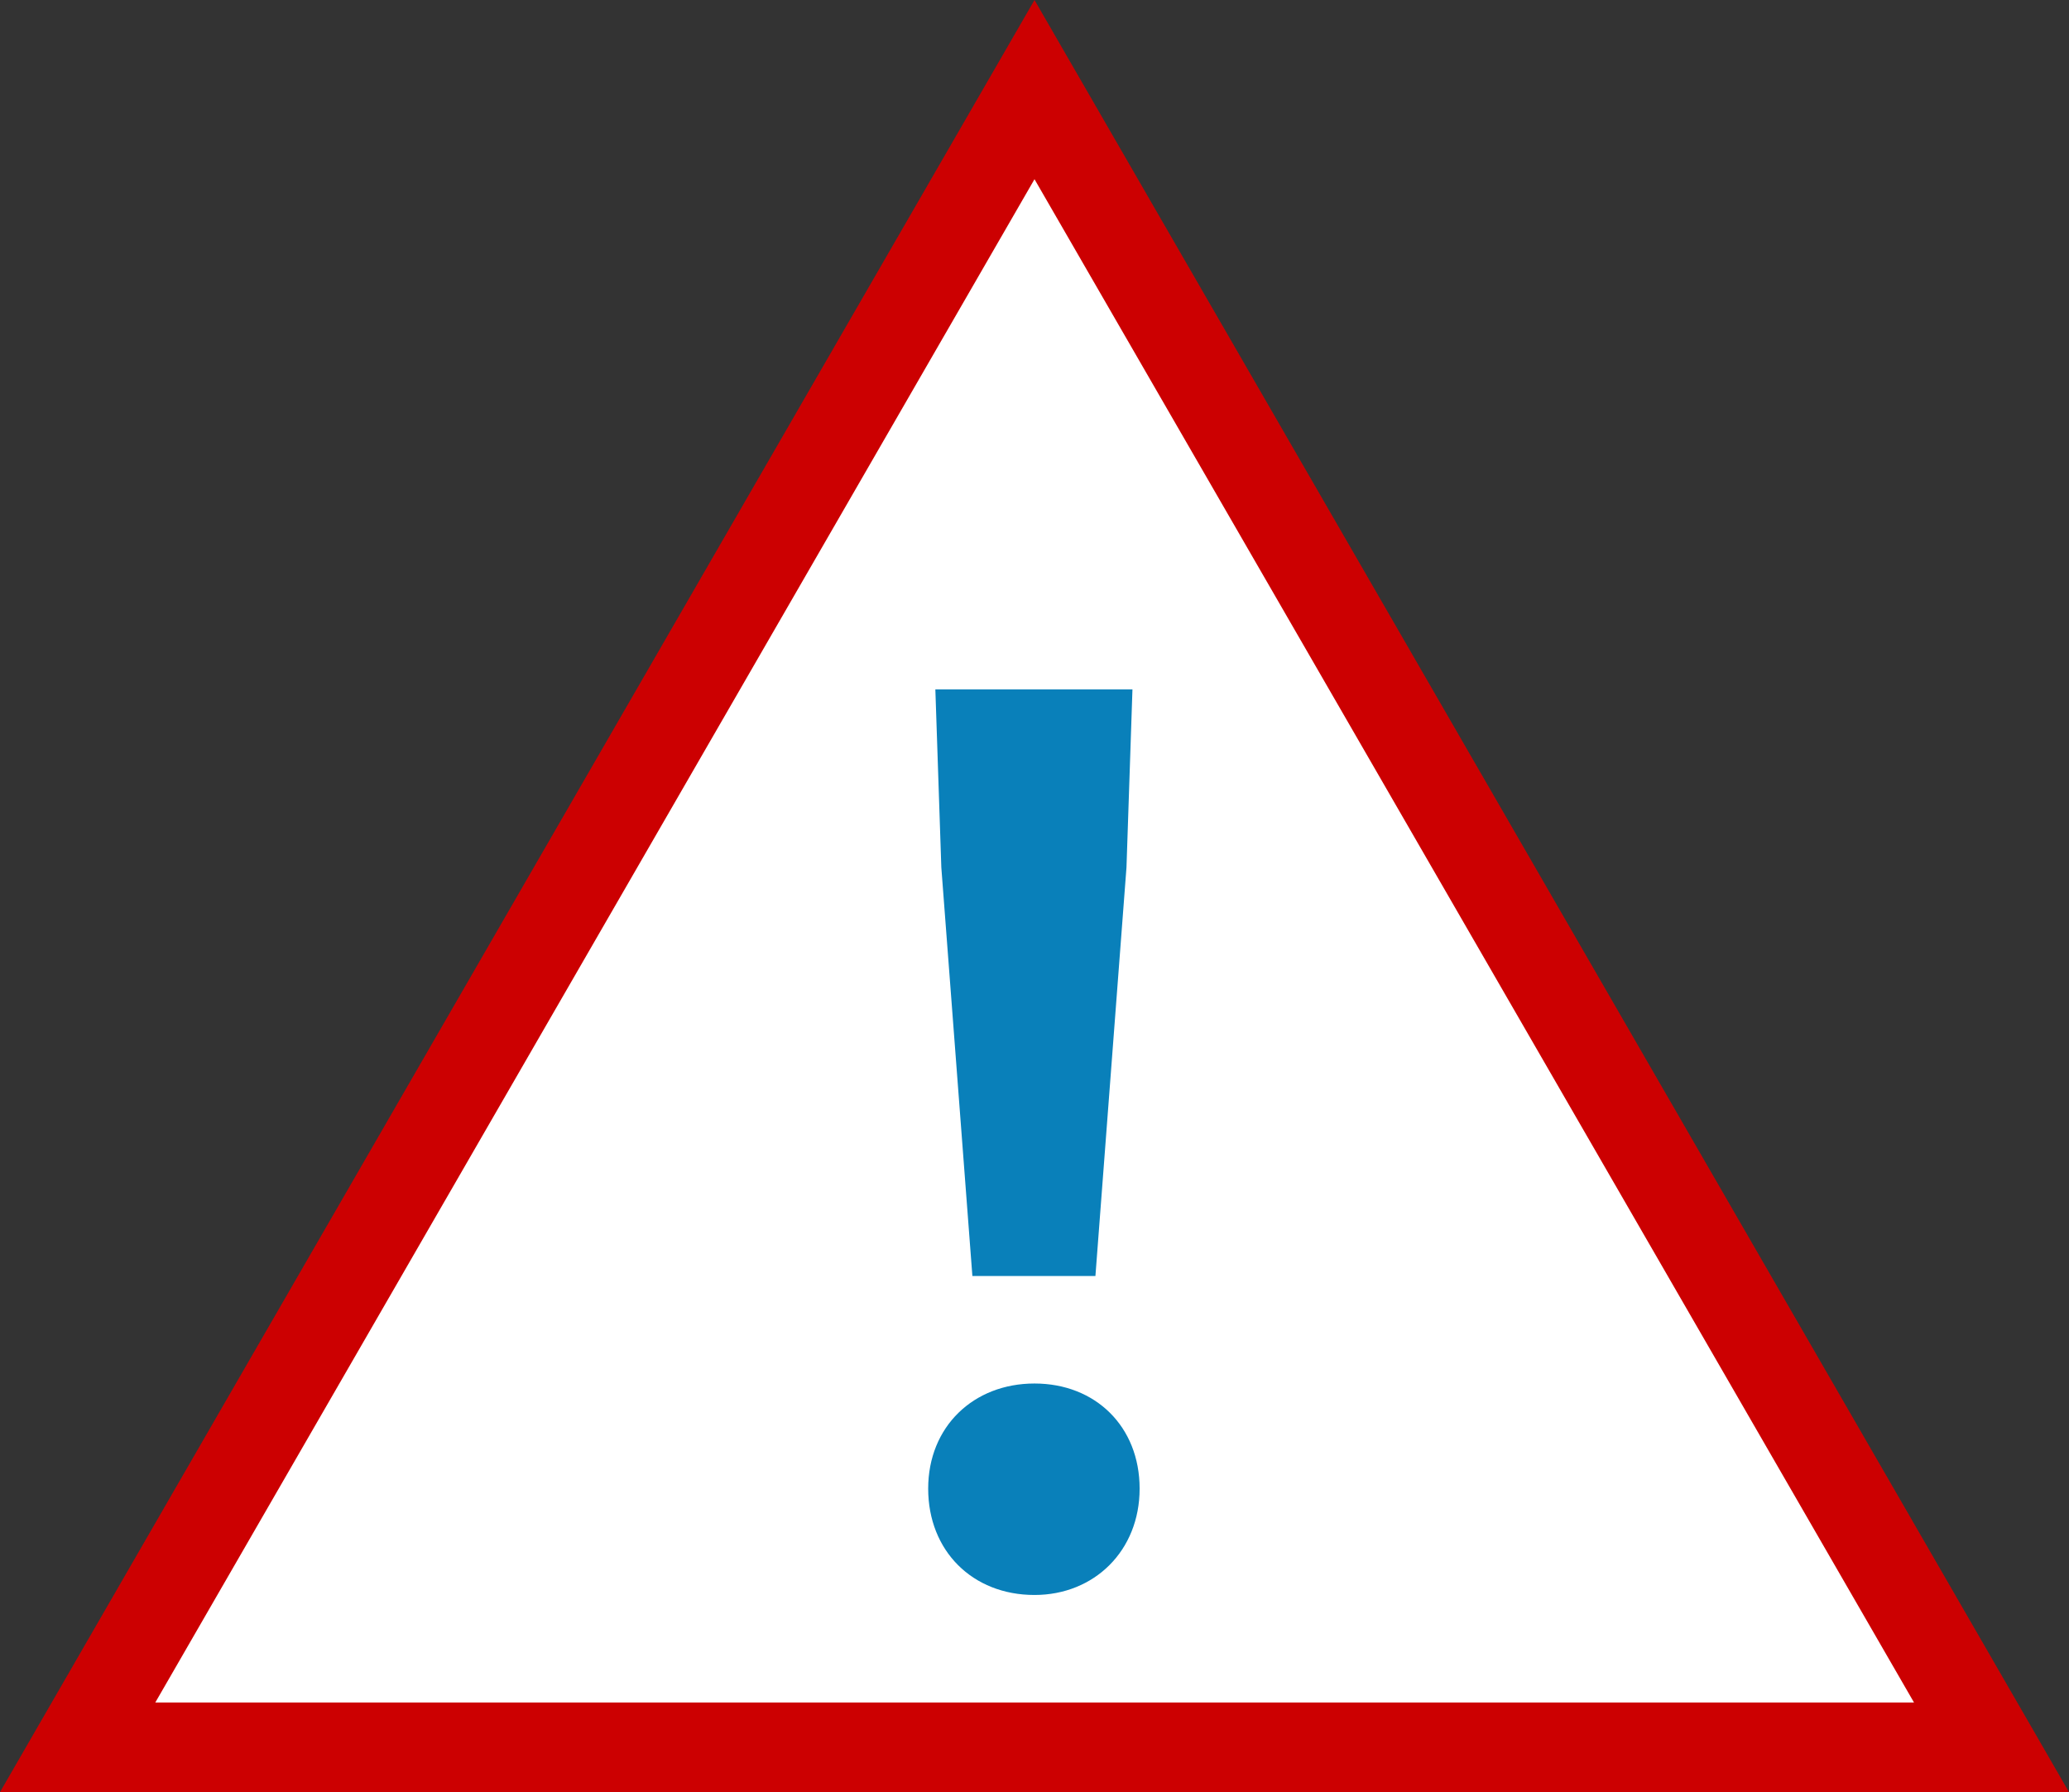 <?xml version="1.0" encoding="UTF-8"?><svg id="_レイヤー_2" xmlns="http://www.w3.org/2000/svg" viewBox="0 0 69.28 60"><rect x="0" y="0" width="69.28" height="60" fill="#333333" stroke="none"/><defs><style>.cls-1{fill:#0980ba;}.cls-1,.cls-2,.cls-3{stroke-width:0px;}.cls-2{fill:#cc0001;}.cls-3{fill:#fff;}</style></defs><g id="_レイヤー_1-2"><path class="cls-3" d="M2.6,58.5L34.64,3l32.04,55.5H2.6Z"/><path class="cls-2" d="M69.28,60H0L34.64,0l34.64,60ZM5.2,57h58.89L34.64,6,5.2,57Z"/><path class="cls-1" d="M32.56,42.72l-1.04-13.68-.2-5.96h6.6l-.2,5.96-1.04,13.68h-4.12ZM34.64,53.4c-2.08,0-3.56-1.48-3.56-3.56s1.52-3.52,3.56-3.52,3.52,1.44,3.52,3.52-1.52,3.56-3.52,3.56Z"/></g></svg>